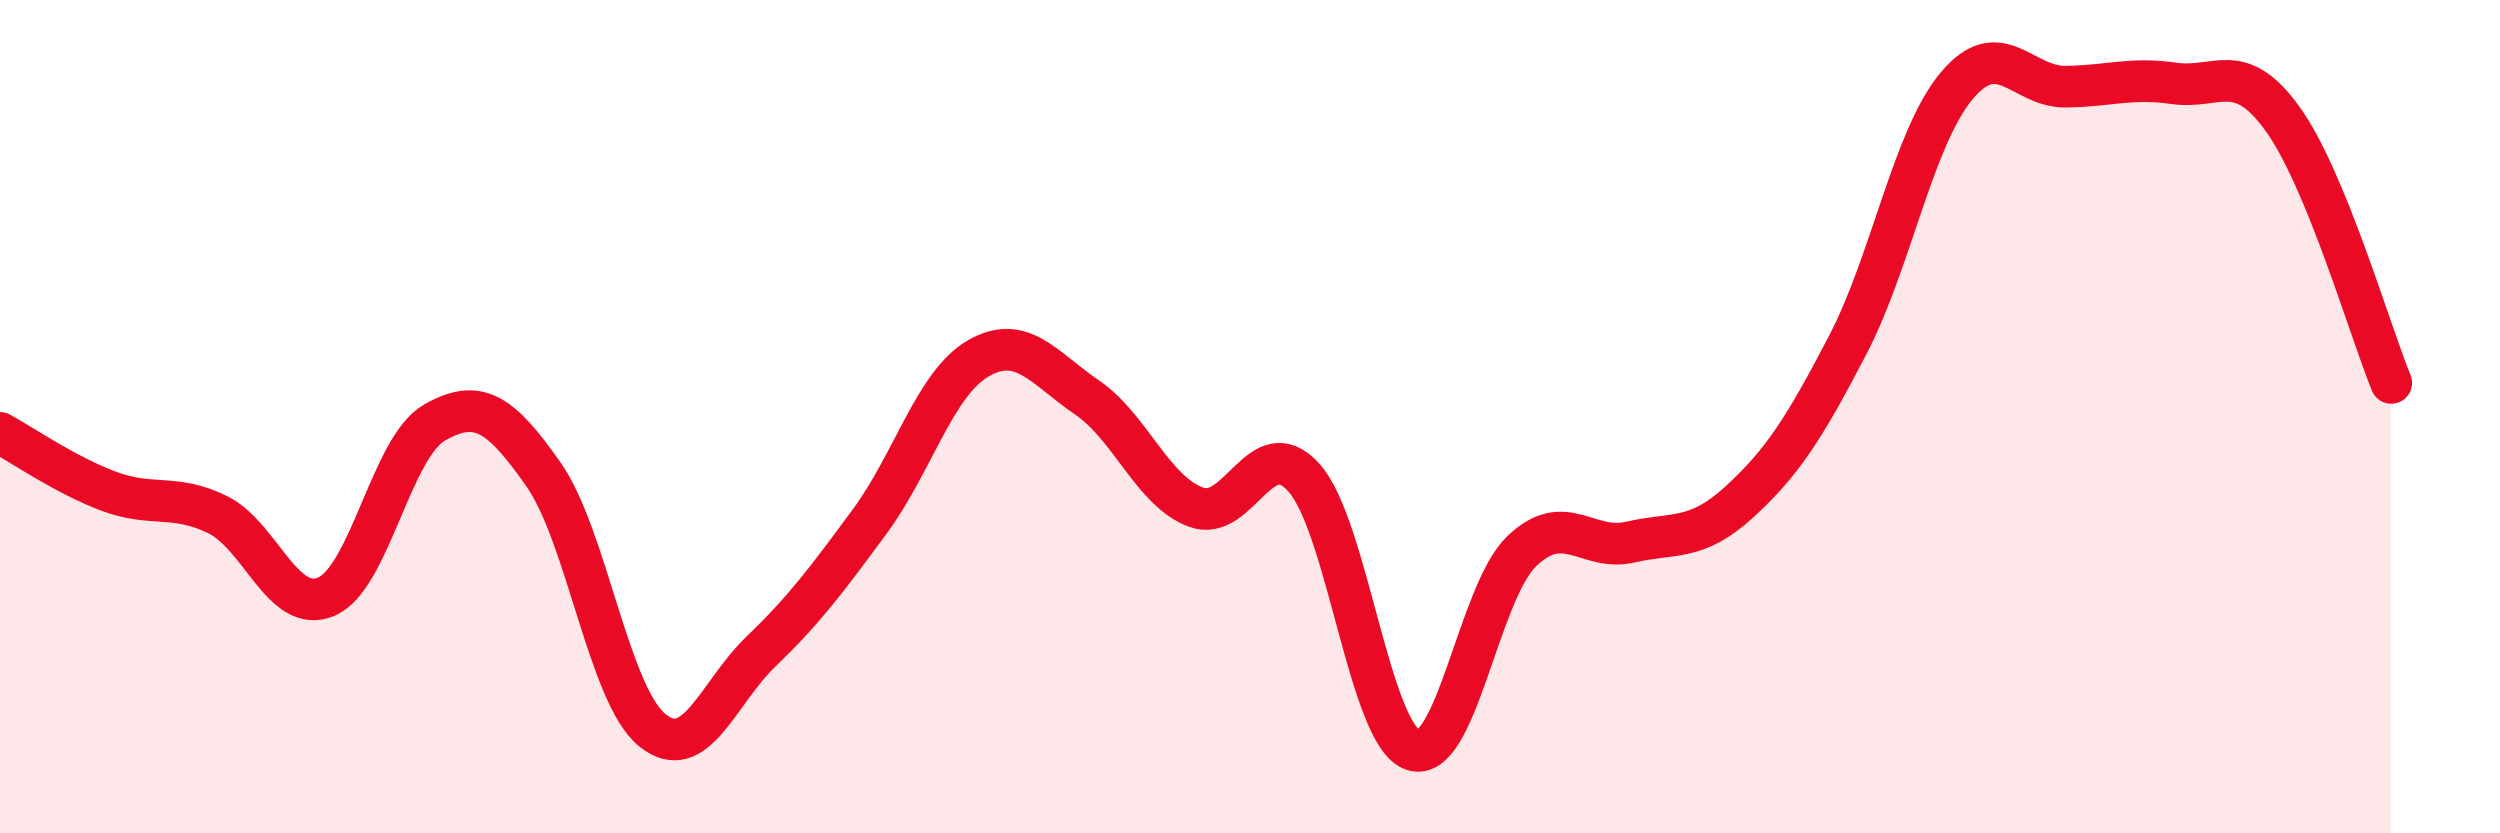 
    <svg width="60" height="20" viewBox="0 0 60 20" xmlns="http://www.w3.org/2000/svg">
      <path
        d="M 0,10.39 C 0.52,10.67 1.57,11.4 2.61,11.79 C 3.65,12.18 4.18,11.84 5.22,12.35 C 6.26,12.86 6.79,14.76 7.83,14.32 C 8.87,13.88 9.39,10.73 10.43,10.14 C 11.47,9.55 12,9.9 13.04,11.38 C 14.08,12.86 14.61,16.67 15.65,17.52 C 16.69,18.37 17.22,16.64 18.26,15.64 C 19.3,14.64 19.83,13.93 20.87,12.52 C 21.91,11.11 22.44,9.2 23.48,8.6 C 24.52,8 25.05,8.83 26.09,9.54 C 27.13,10.25 27.66,11.78 28.7,12.17 C 29.74,12.56 30.26,10.3 31.3,11.47 C 32.34,12.64 32.87,17.65 33.91,18 C 34.95,18.35 35.48,14.23 36.52,13.23 C 37.56,12.23 38.09,13.25 39.13,13.01 C 40.17,12.77 40.7,13 41.74,12.05 C 42.78,11.1 43.31,10.27 44.35,8.27 C 45.39,6.27 45.92,3.3 46.96,2.06 C 48,0.82 48.53,2.09 49.57,2.08 C 50.61,2.07 51.13,1.85 52.17,2 C 53.21,2.15 53.74,1.41 54.78,2.85 C 55.82,4.29 56.87,7.92 57.39,9.19L57.39 20L0 20Z"
        fill="#EB0A25"
        opacity="0.1"
        stroke-linecap="round"
        stroke-linejoin="round"
      />
      <path
        d="M 0,10.39 C 0.52,10.67 1.57,11.4 2.61,11.79 C 3.65,12.18 4.18,11.84 5.22,12.35 C 6.26,12.86 6.79,14.76 7.83,14.32 C 8.87,13.88 9.39,10.73 10.43,10.14 C 11.47,9.55 12,9.9 13.04,11.38 C 14.08,12.86 14.61,16.67 15.65,17.52 C 16.69,18.37 17.22,16.64 18.26,15.64 C 19.3,14.64 19.83,13.93 20.87,12.52 C 21.91,11.11 22.44,9.2 23.48,8.6 C 24.52,8 25.05,8.83 26.09,9.54 C 27.13,10.25 27.66,11.78 28.7,12.17 C 29.74,12.56 30.26,10.3 31.3,11.47 C 32.34,12.64 32.87,17.65 33.91,18 C 34.95,18.35 35.48,14.23 36.52,13.23 C 37.56,12.23 38.09,13.25 39.13,13.01 C 40.17,12.77 40.7,13 41.74,12.05 C 42.78,11.1 43.31,10.27 44.35,8.27 C 45.39,6.27 45.92,3.3 46.96,2.06 C 48,0.82 48.53,2.09 49.57,2.08 C 50.61,2.07 51.13,1.85 52.17,2 C 53.21,2.15 53.74,1.41 54.78,2.85 C 55.82,4.29 56.87,7.92 57.39,9.19"
        stroke="#EB0A25"
        stroke-width="1"
        fill="none"
        stroke-linecap="round"
        stroke-linejoin="round"
      />
    </svg>
  